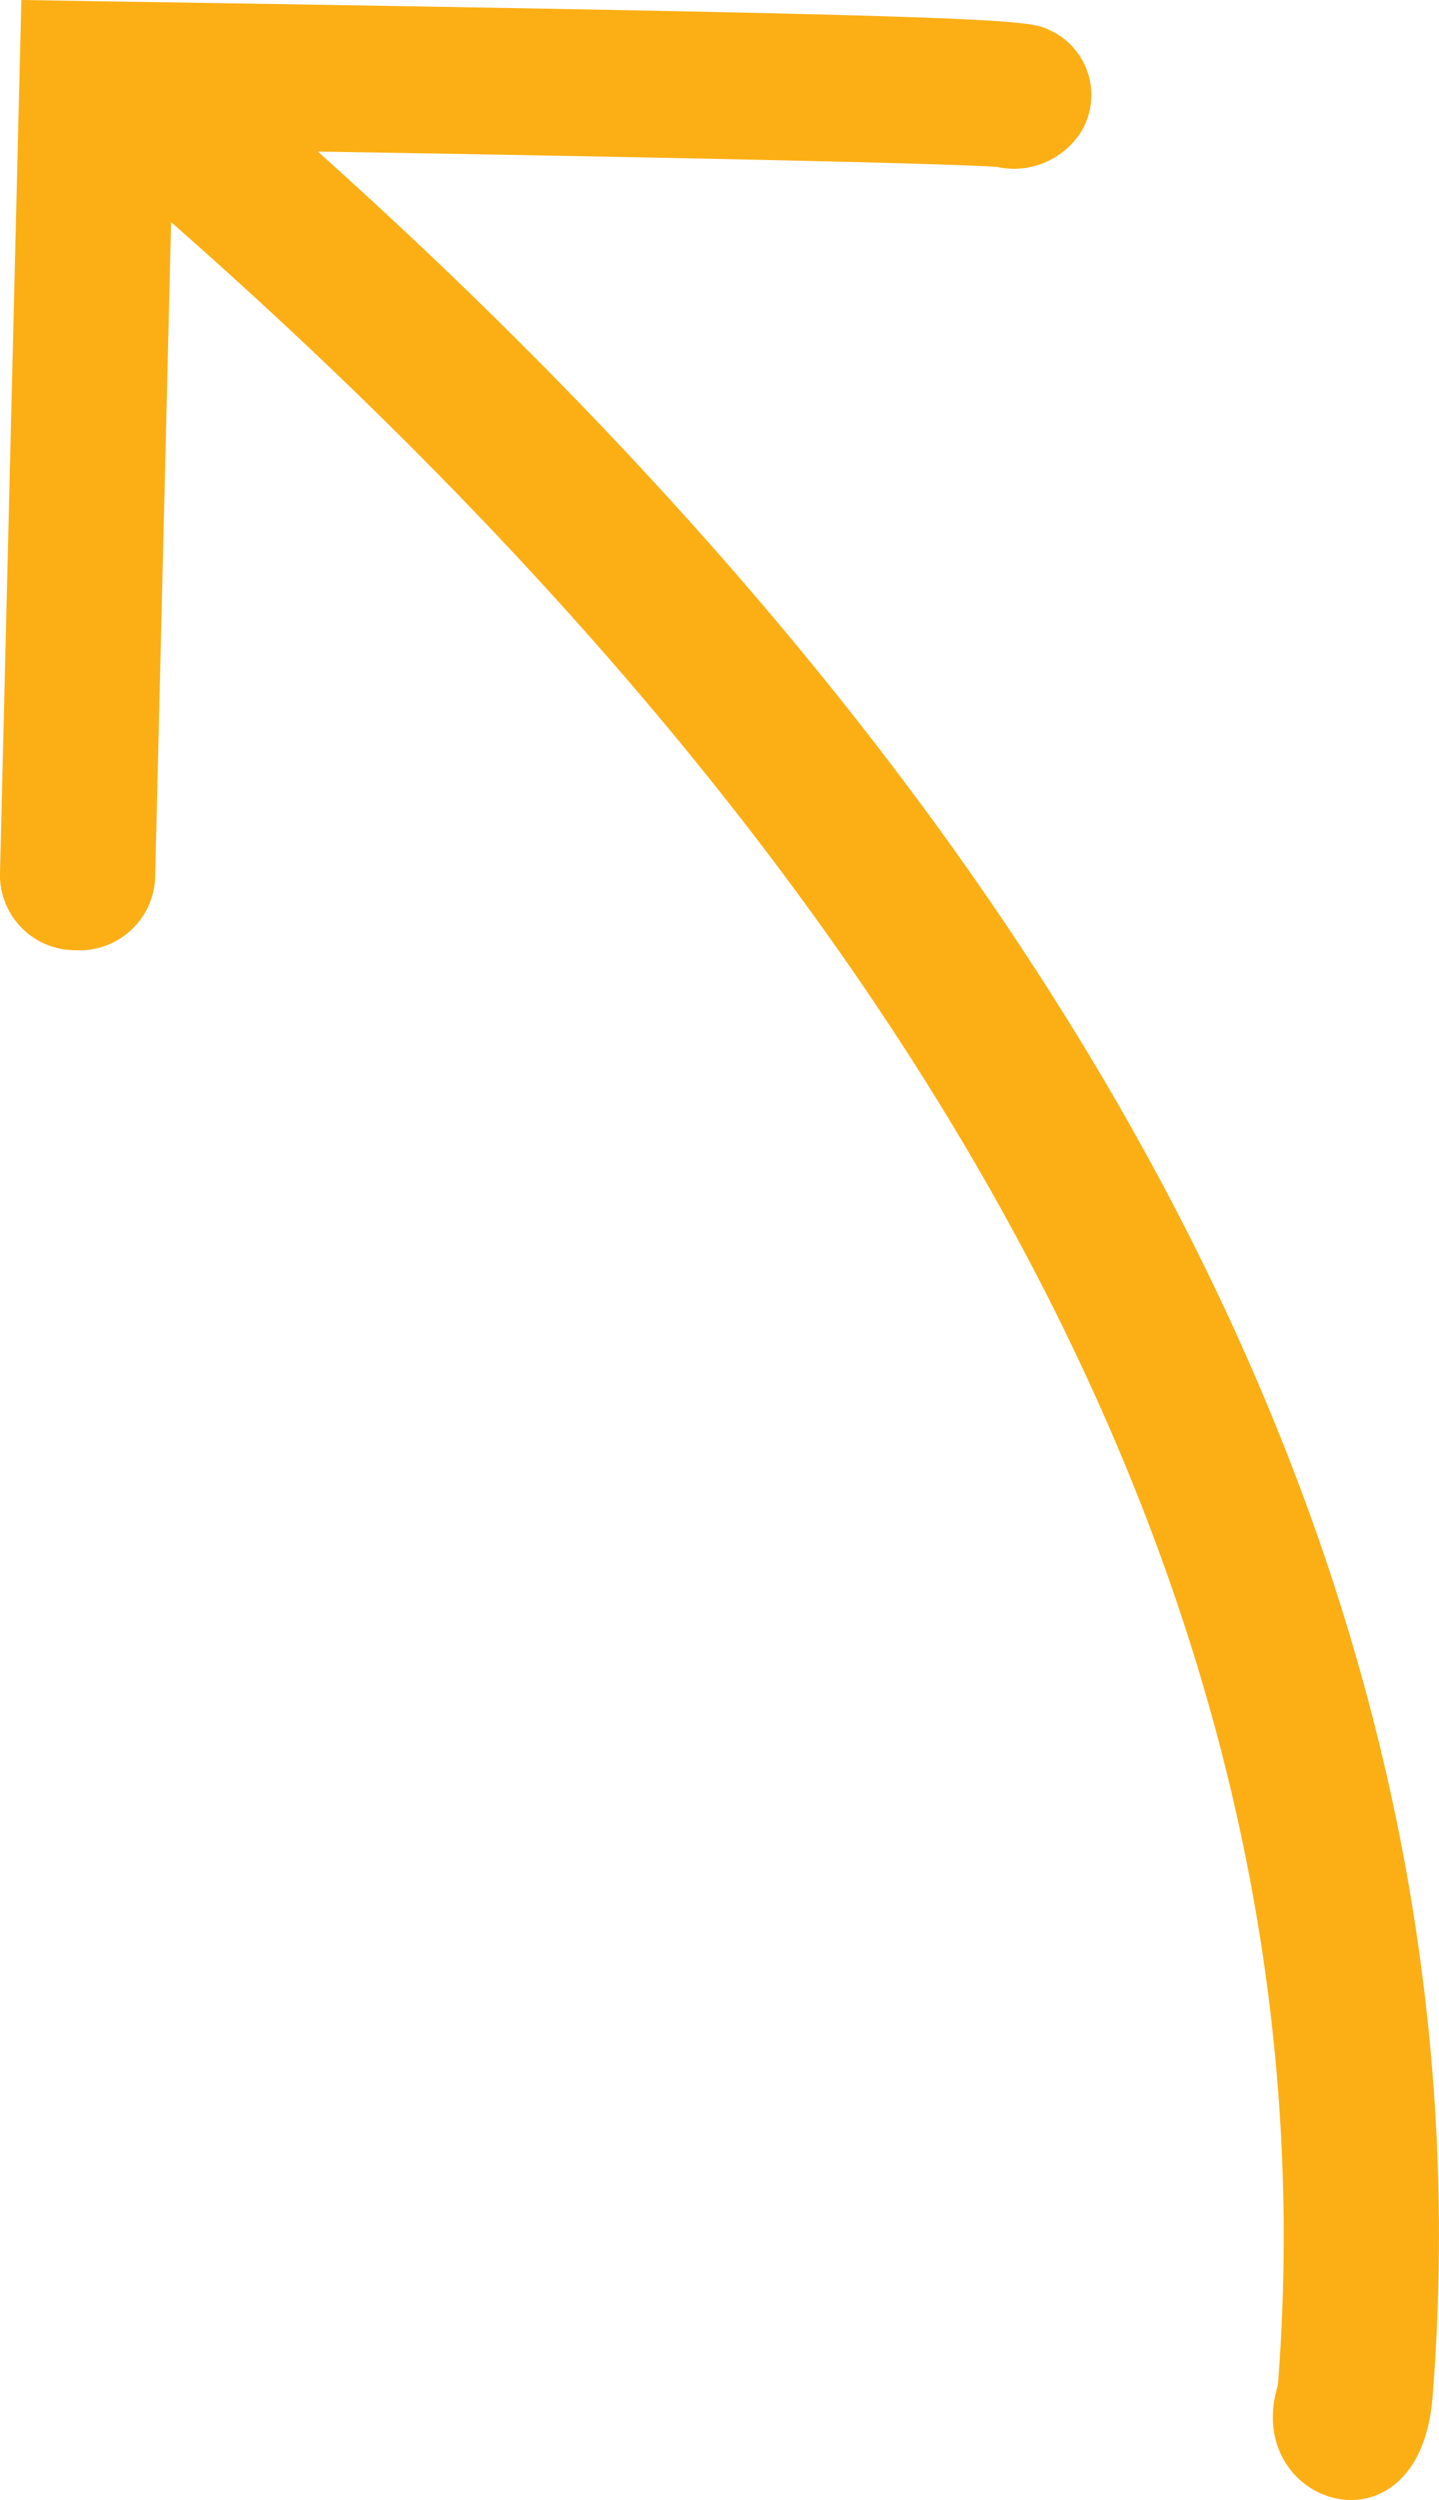<svg xmlns="http://www.w3.org/2000/svg" width="27.823" height="48.311" viewBox="0 0 27.823 48.311">
  <defs>
    <style>
      .cls-1 {
        fill: #fcaf14;
      }
    </style>
  </defs>
  <path id="Pfad_4084" data-name="Pfad 4084" class="cls-1" d="M25.215,3.229c-.888-.075-7.4-.206-13.169-.3C27.507,16.784,34.776,31.373,33.6,46.316c-.252,3.207-3.708,2.112-2.991-.224,1.117-14.293-6.1-28.35-21.4-41.8L8.9,16.98a1.462,1.462,0,0,1-1.535,1.383A1.455,1.455,0,0,1,5.9,16.916L6.314,0,7.8.024C25.616.3,25.786.382,26.2.584A1.379,1.379,0,0,1,26.832,2.5a1.538,1.538,0,0,1-1.617.734" transform="translate(-5.901 0)"/>
</svg>
